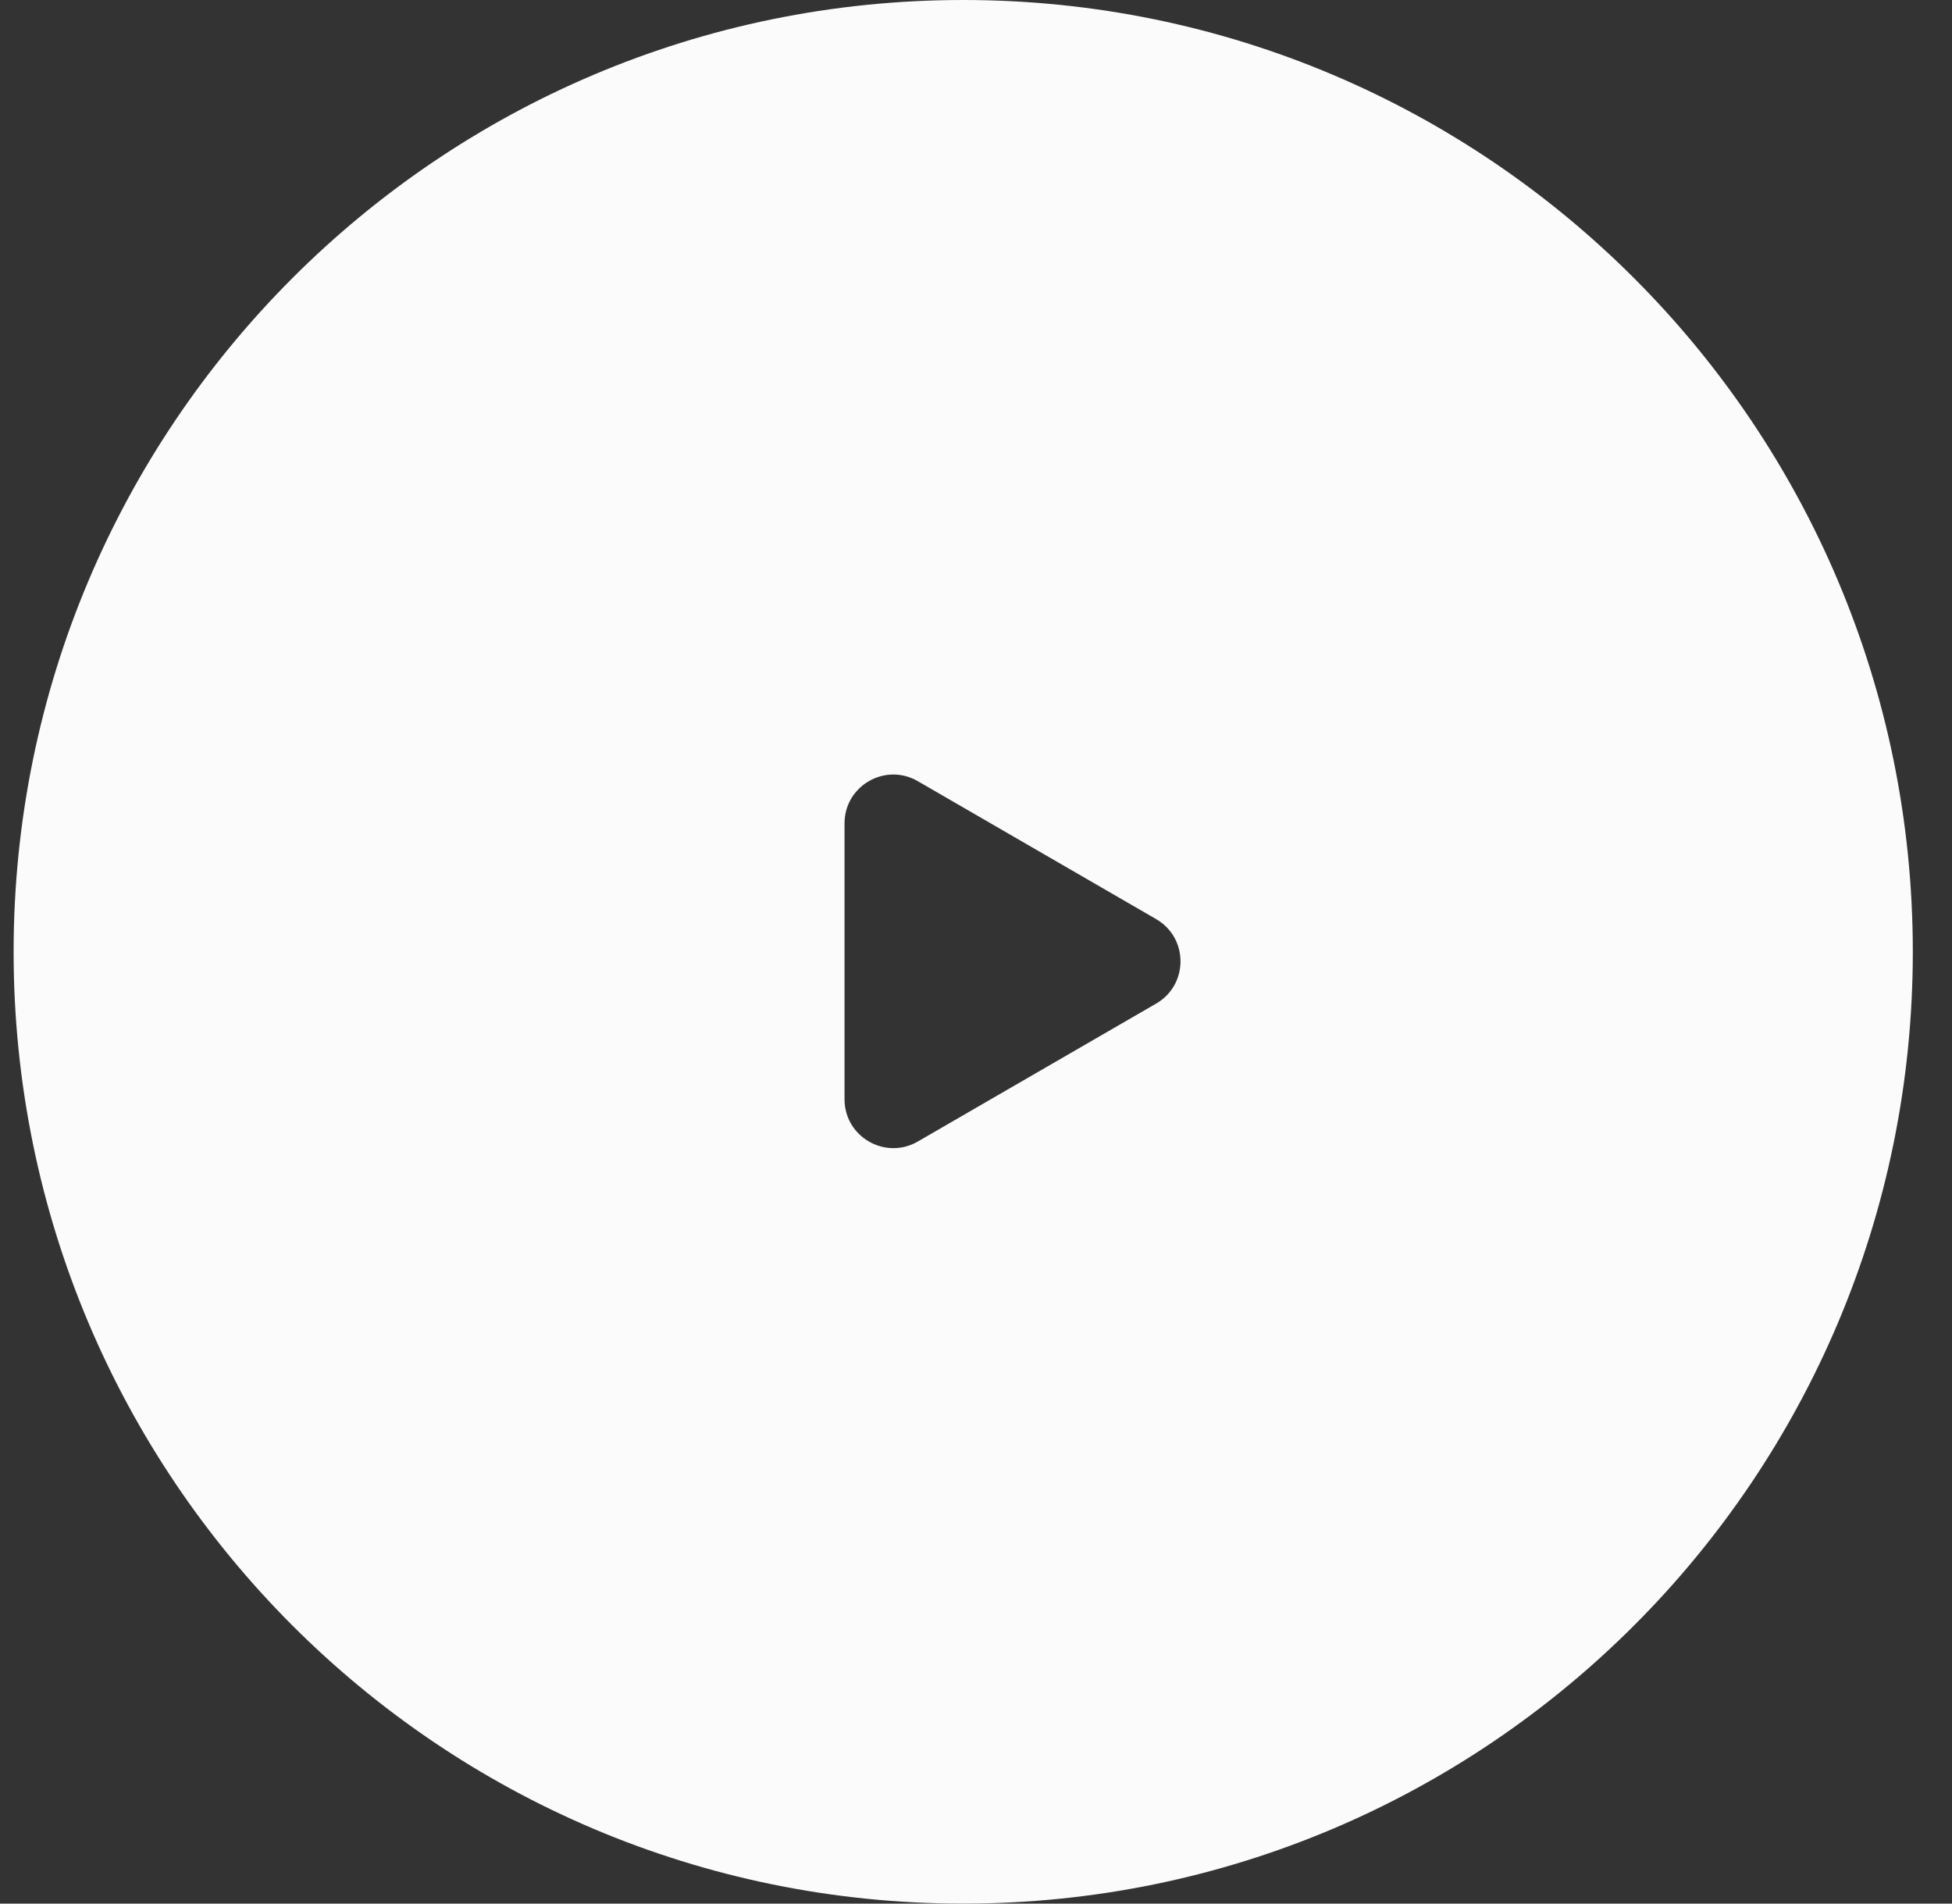 <?xml version="1.0" encoding="UTF-8"?> <svg xmlns="http://www.w3.org/2000/svg" width="40" height="39" viewBox="0 0 40 39" fill="none"><rect x="0" y="0" width="40" height="39" fill="#333333" stroke="none"/><path fill-rule="evenodd" clip-rule="evenodd" d="M19.738 39C30.485 39 39.197 30.27 39.197 19.5C39.197 8.73 30.485 0 19.738 0C8.991 0 0.279 8.73 0.279 19.5C0.279 30.27 8.991 39 19.738 39ZM23.691 20.561C24.357 20.176 24.357 19.215 23.691 18.83L18.807 16.004C18.14 15.618 17.306 16.099 17.306 16.869V22.521C17.306 23.291 18.14 23.772 18.807 23.387L23.691 20.561Z" fill="#FBFBFB"></path></svg> 